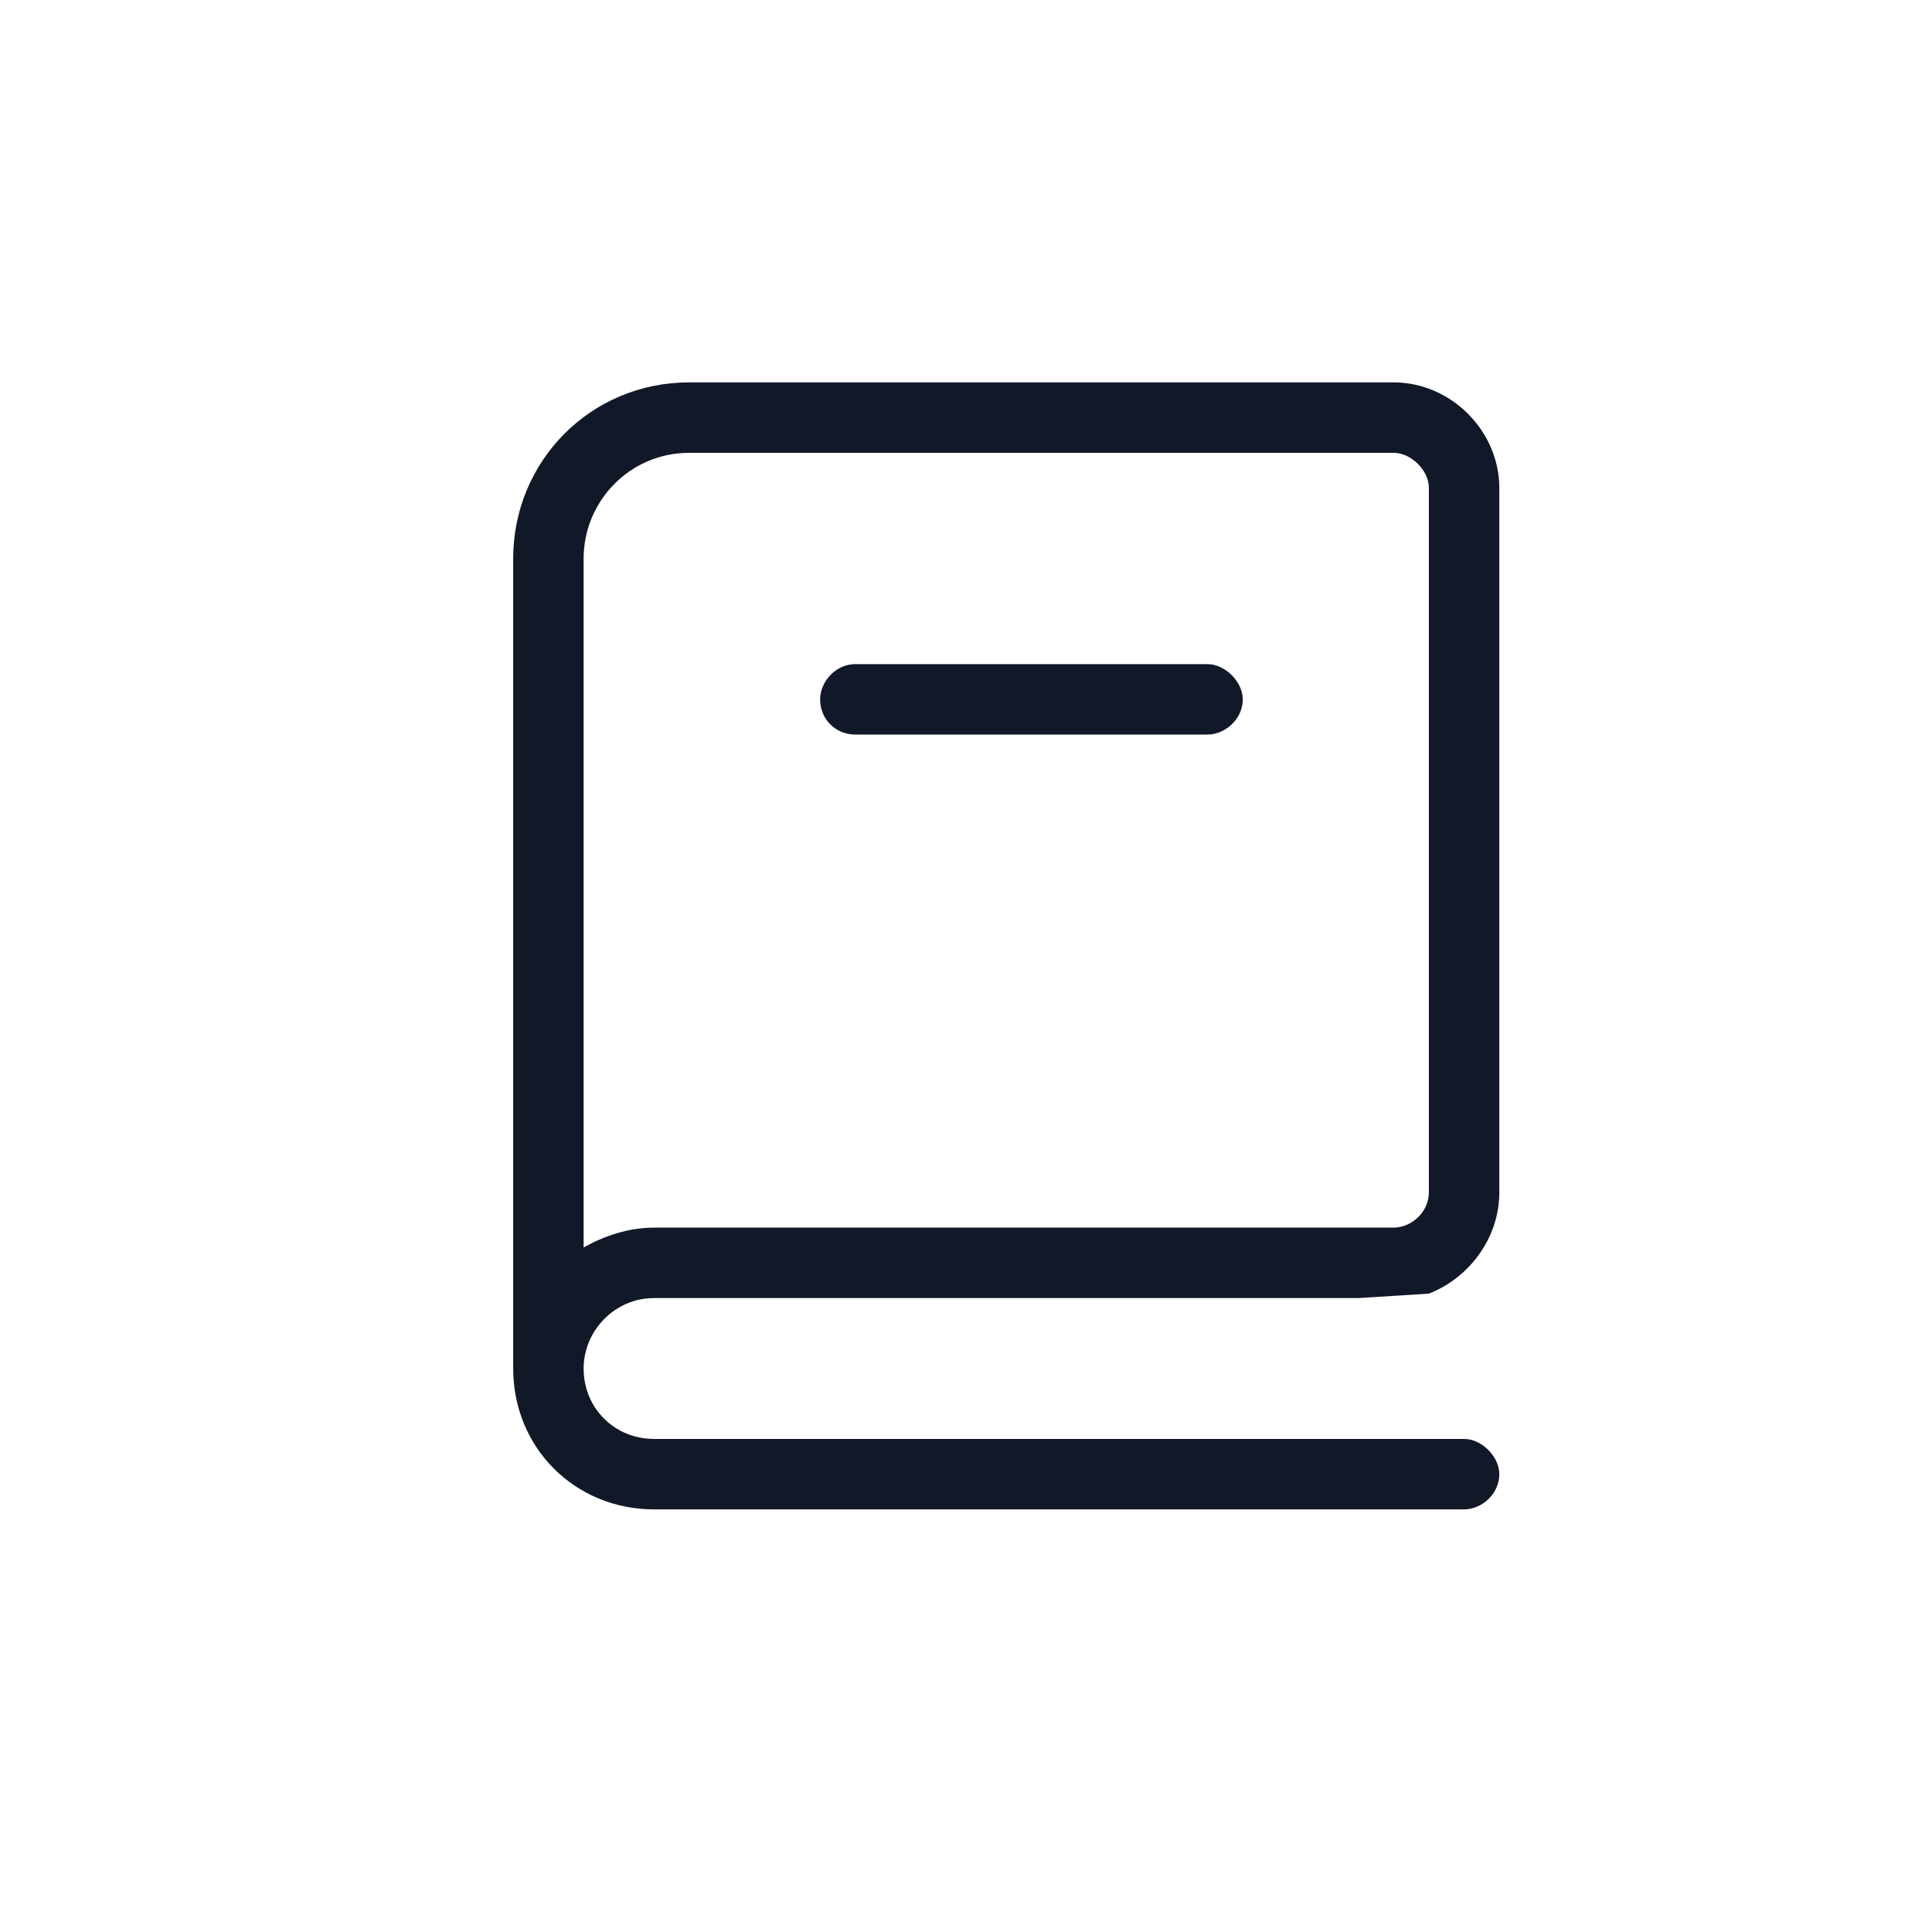 <svg width="24" height="24" viewBox="0 0 24 24" fill="none" xmlns="http://www.w3.org/2000/svg">
<path d="M18.625 14.812C18.625 15.387 18.242 15.879 17.75 16.07V17.875H18.188C18.406 17.875 18.625 18.094 18.625 18.312C18.625 18.559 18.406 18.75 18.188 18.75H8.125C7.141 18.75 6.375 17.984 6.375 17V6.938C6.375 5.734 7.332 4.75 8.562 4.75H17.312C18.023 4.75 18.625 5.352 18.625 6.062V14.812ZM7.25 6.938V15.496C7.496 15.359 7.797 15.25 8.125 15.25H9V5.625H8.562C7.824 5.625 7.25 6.227 7.25 6.938ZM16.875 17.875H17.75V16.07L16.875 16.125H8.125C7.633 16.125 7.25 16.535 7.25 17C7.25 17.492 7.633 17.875 8.125 17.875H16.875ZM17.312 15.25C17.531 15.25 17.75 15.059 17.75 14.812V6.062C17.75 5.844 17.531 5.625 17.312 5.625H9V15.25H17.312ZM15 8.25C15.219 8.25 15.438 8.469 15.438 8.688C15.438 8.934 15.219 9.125 15 9.125H10.625C10.379 9.125 10.188 8.934 10.188 8.688C10.188 8.469 10.379 8.25 10.625 8.25H15Z" fill="#111827"/>
</svg>
